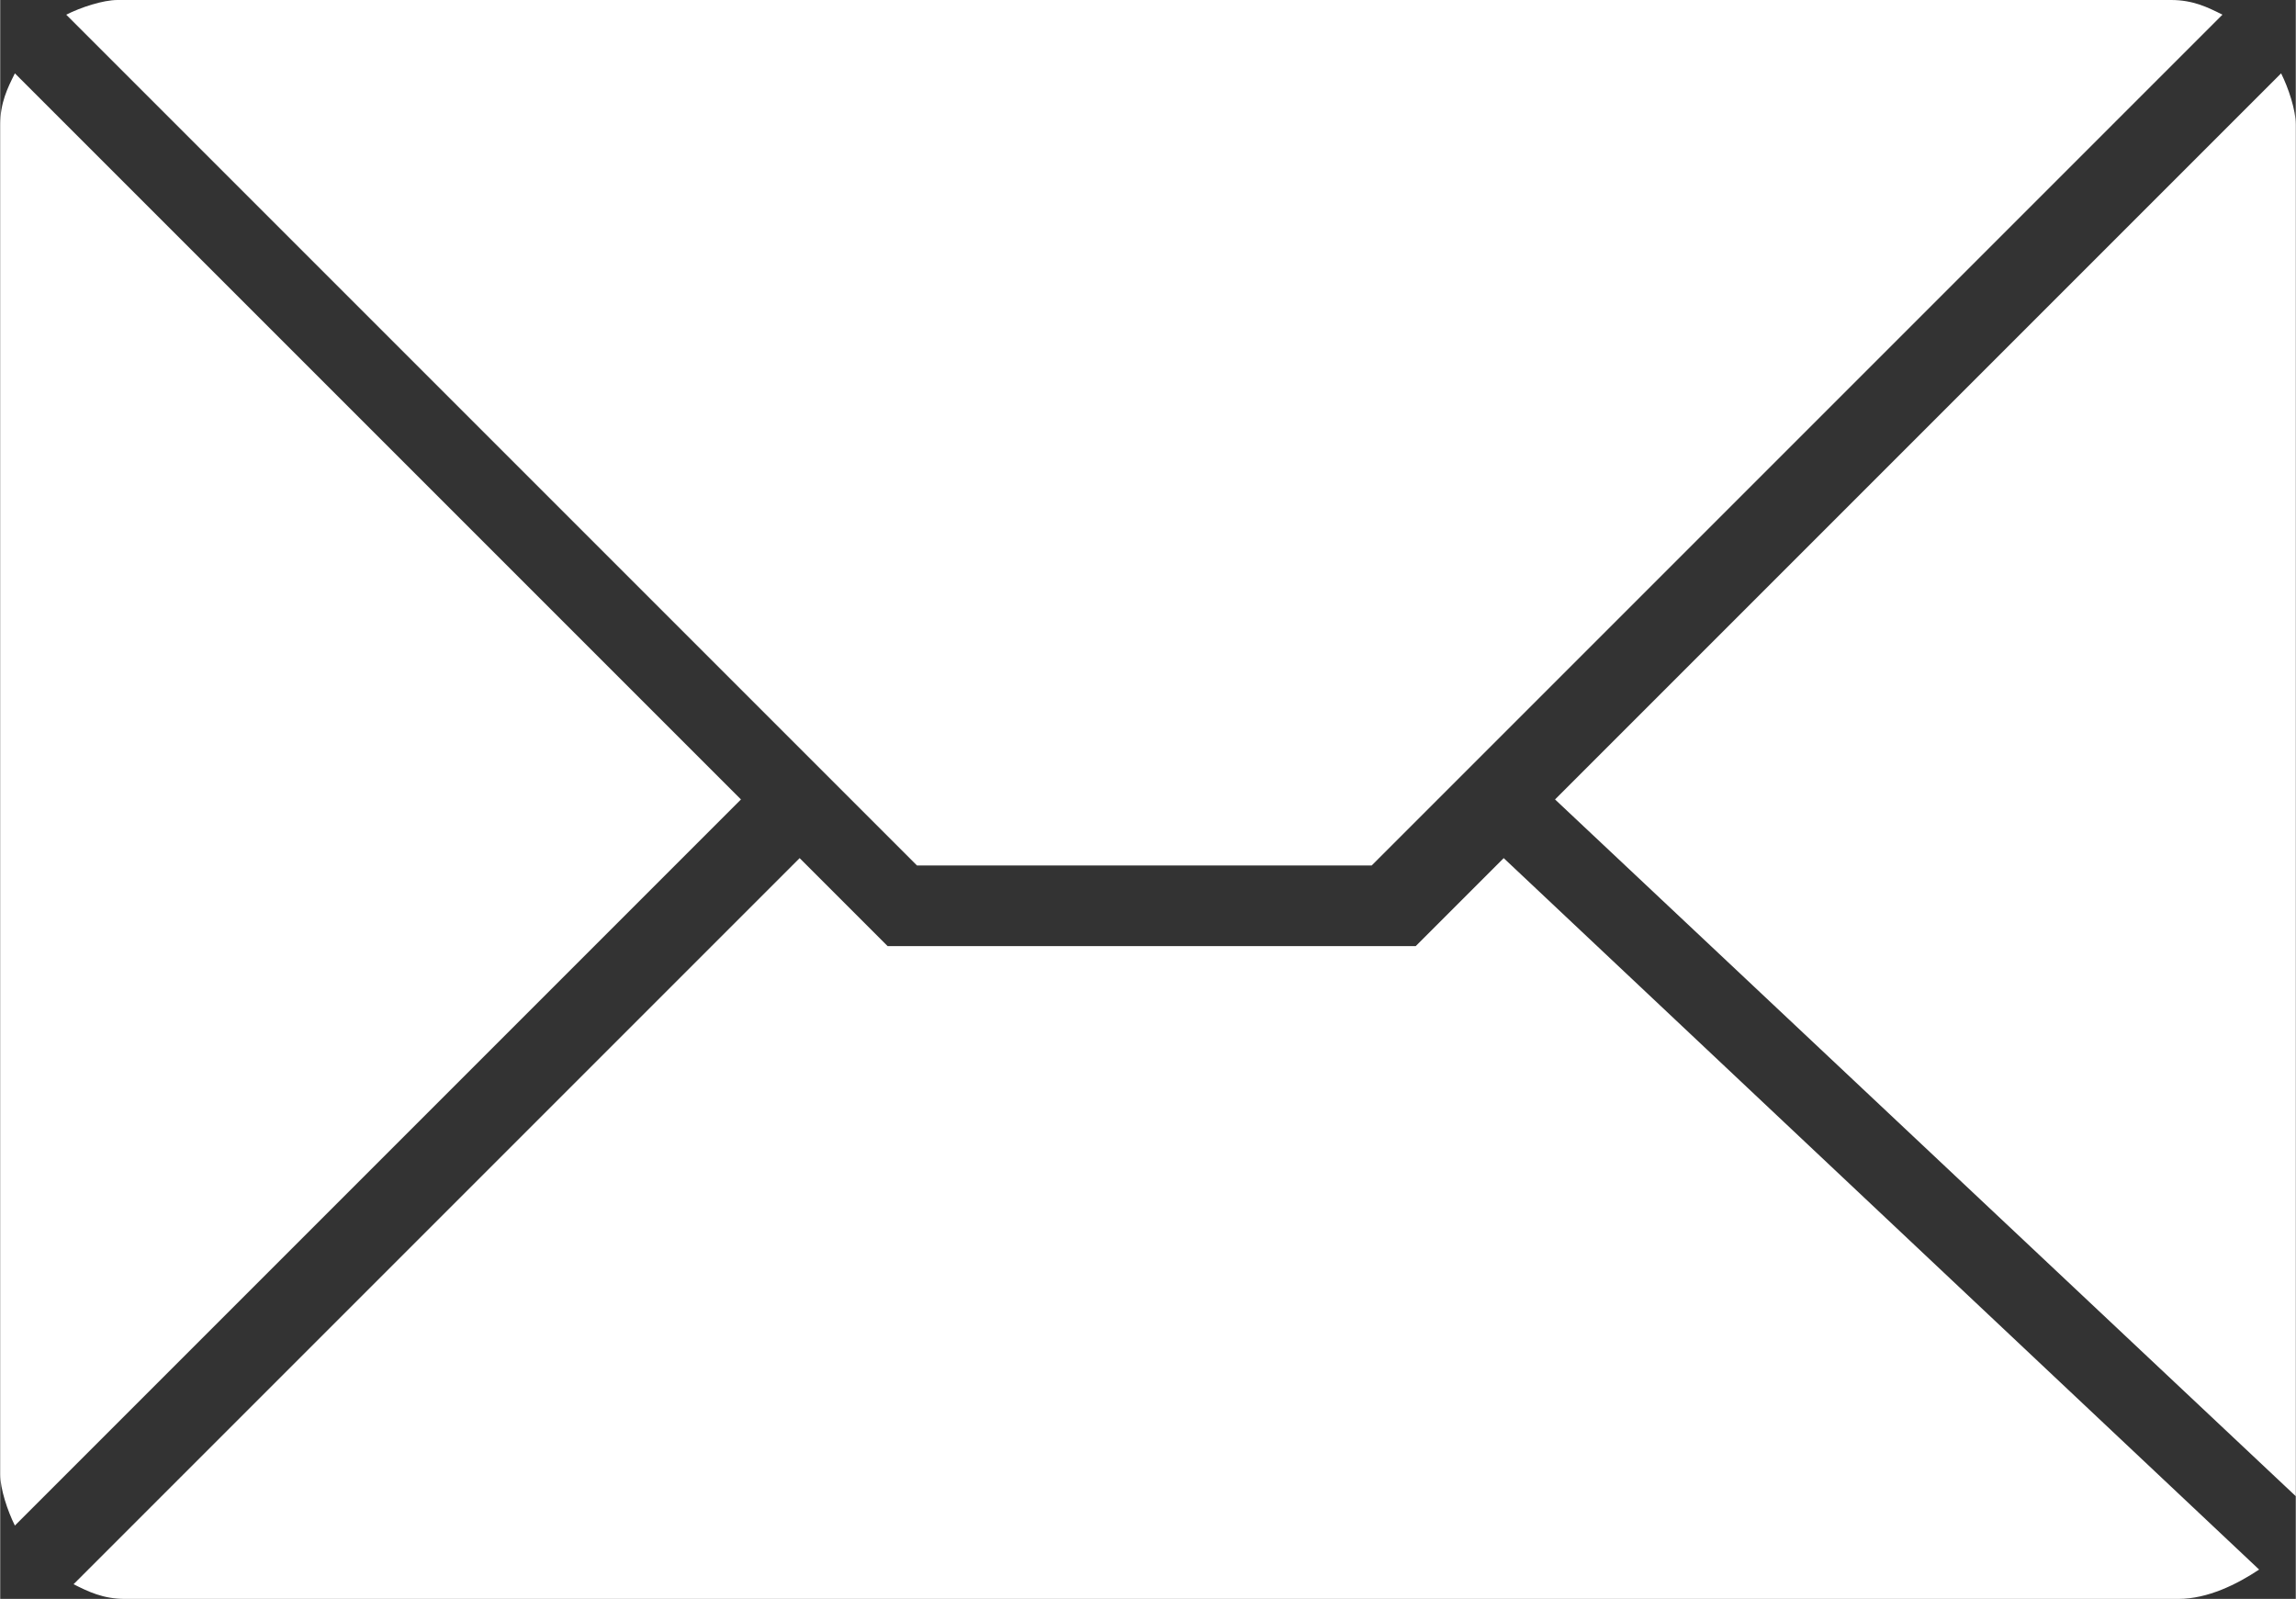 <?xml version="1.0" encoding="UTF-8"?>
<!DOCTYPE svg PUBLIC "-//W3C//DTD SVG 1.1//EN" "http://www.w3.org/Graphics/SVG/1.1/DTD/svg11.dtd">
<!-- Creator: CorelDRAW -->
<svg xmlns="http://www.w3.org/2000/svg" xml:space="preserve" width="1.976cm" height="1.376cm" style="shape-rendering:geometricPrecision; text-rendering:geometricPrecision; image-rendering:optimizeQuality; fill-rule:evenodd; clip-rule:evenodd"
viewBox="0 0 0.313 0.218"
 xmlns:xlink="http://www.w3.org/1999/xlink">
 <rect x="0" y="0" width="0.313" height="0.218" fill="#333333" stroke="none"/>
 <defs>
  <style type="text/css">
   <![CDATA[
    .fil0 {fill:#ffffff}
   ]]>
  </style>
 </defs>
 <g id="Warstwa_x0020_1">
  <path class="fil0" d="M0.017 0.218c-0.003,0 -0.005,-0.001 -0.007,-0.002l0.099 -0.099 0.012 0.012 0.072 0 0.012 -0.012 0.103 0.097c-0.003,0.002 -0.007,0.004 -0.011,0.004l-0.28 -3.16943e-006zm-0.017 -0.201c0,-0.003 0.001,-0.005 0.002,-0.007l0.099 0.099 -0.099 0.099c-0.001,-0.002 -0.002,-0.005 -0.002,-0.007l0 -0.184zm0.296 -0.017c0.003,0 0.005,0.001 0.007,0.002l-0.116 0.116 -0.062 0 -0.116 -0.116c0.002,-0.001 0.005,-0.002 0.007,-0.002l0.28 -3.16943e-006zm-0.084 0.109l0.099 -0.099c0.001,0.002 0.002,0.005 0.002,0.007l0 0.184c0,0.001 -0,0.002 -0,0.003l-0.101 -0.095z"/>
 </g>
</svg>
